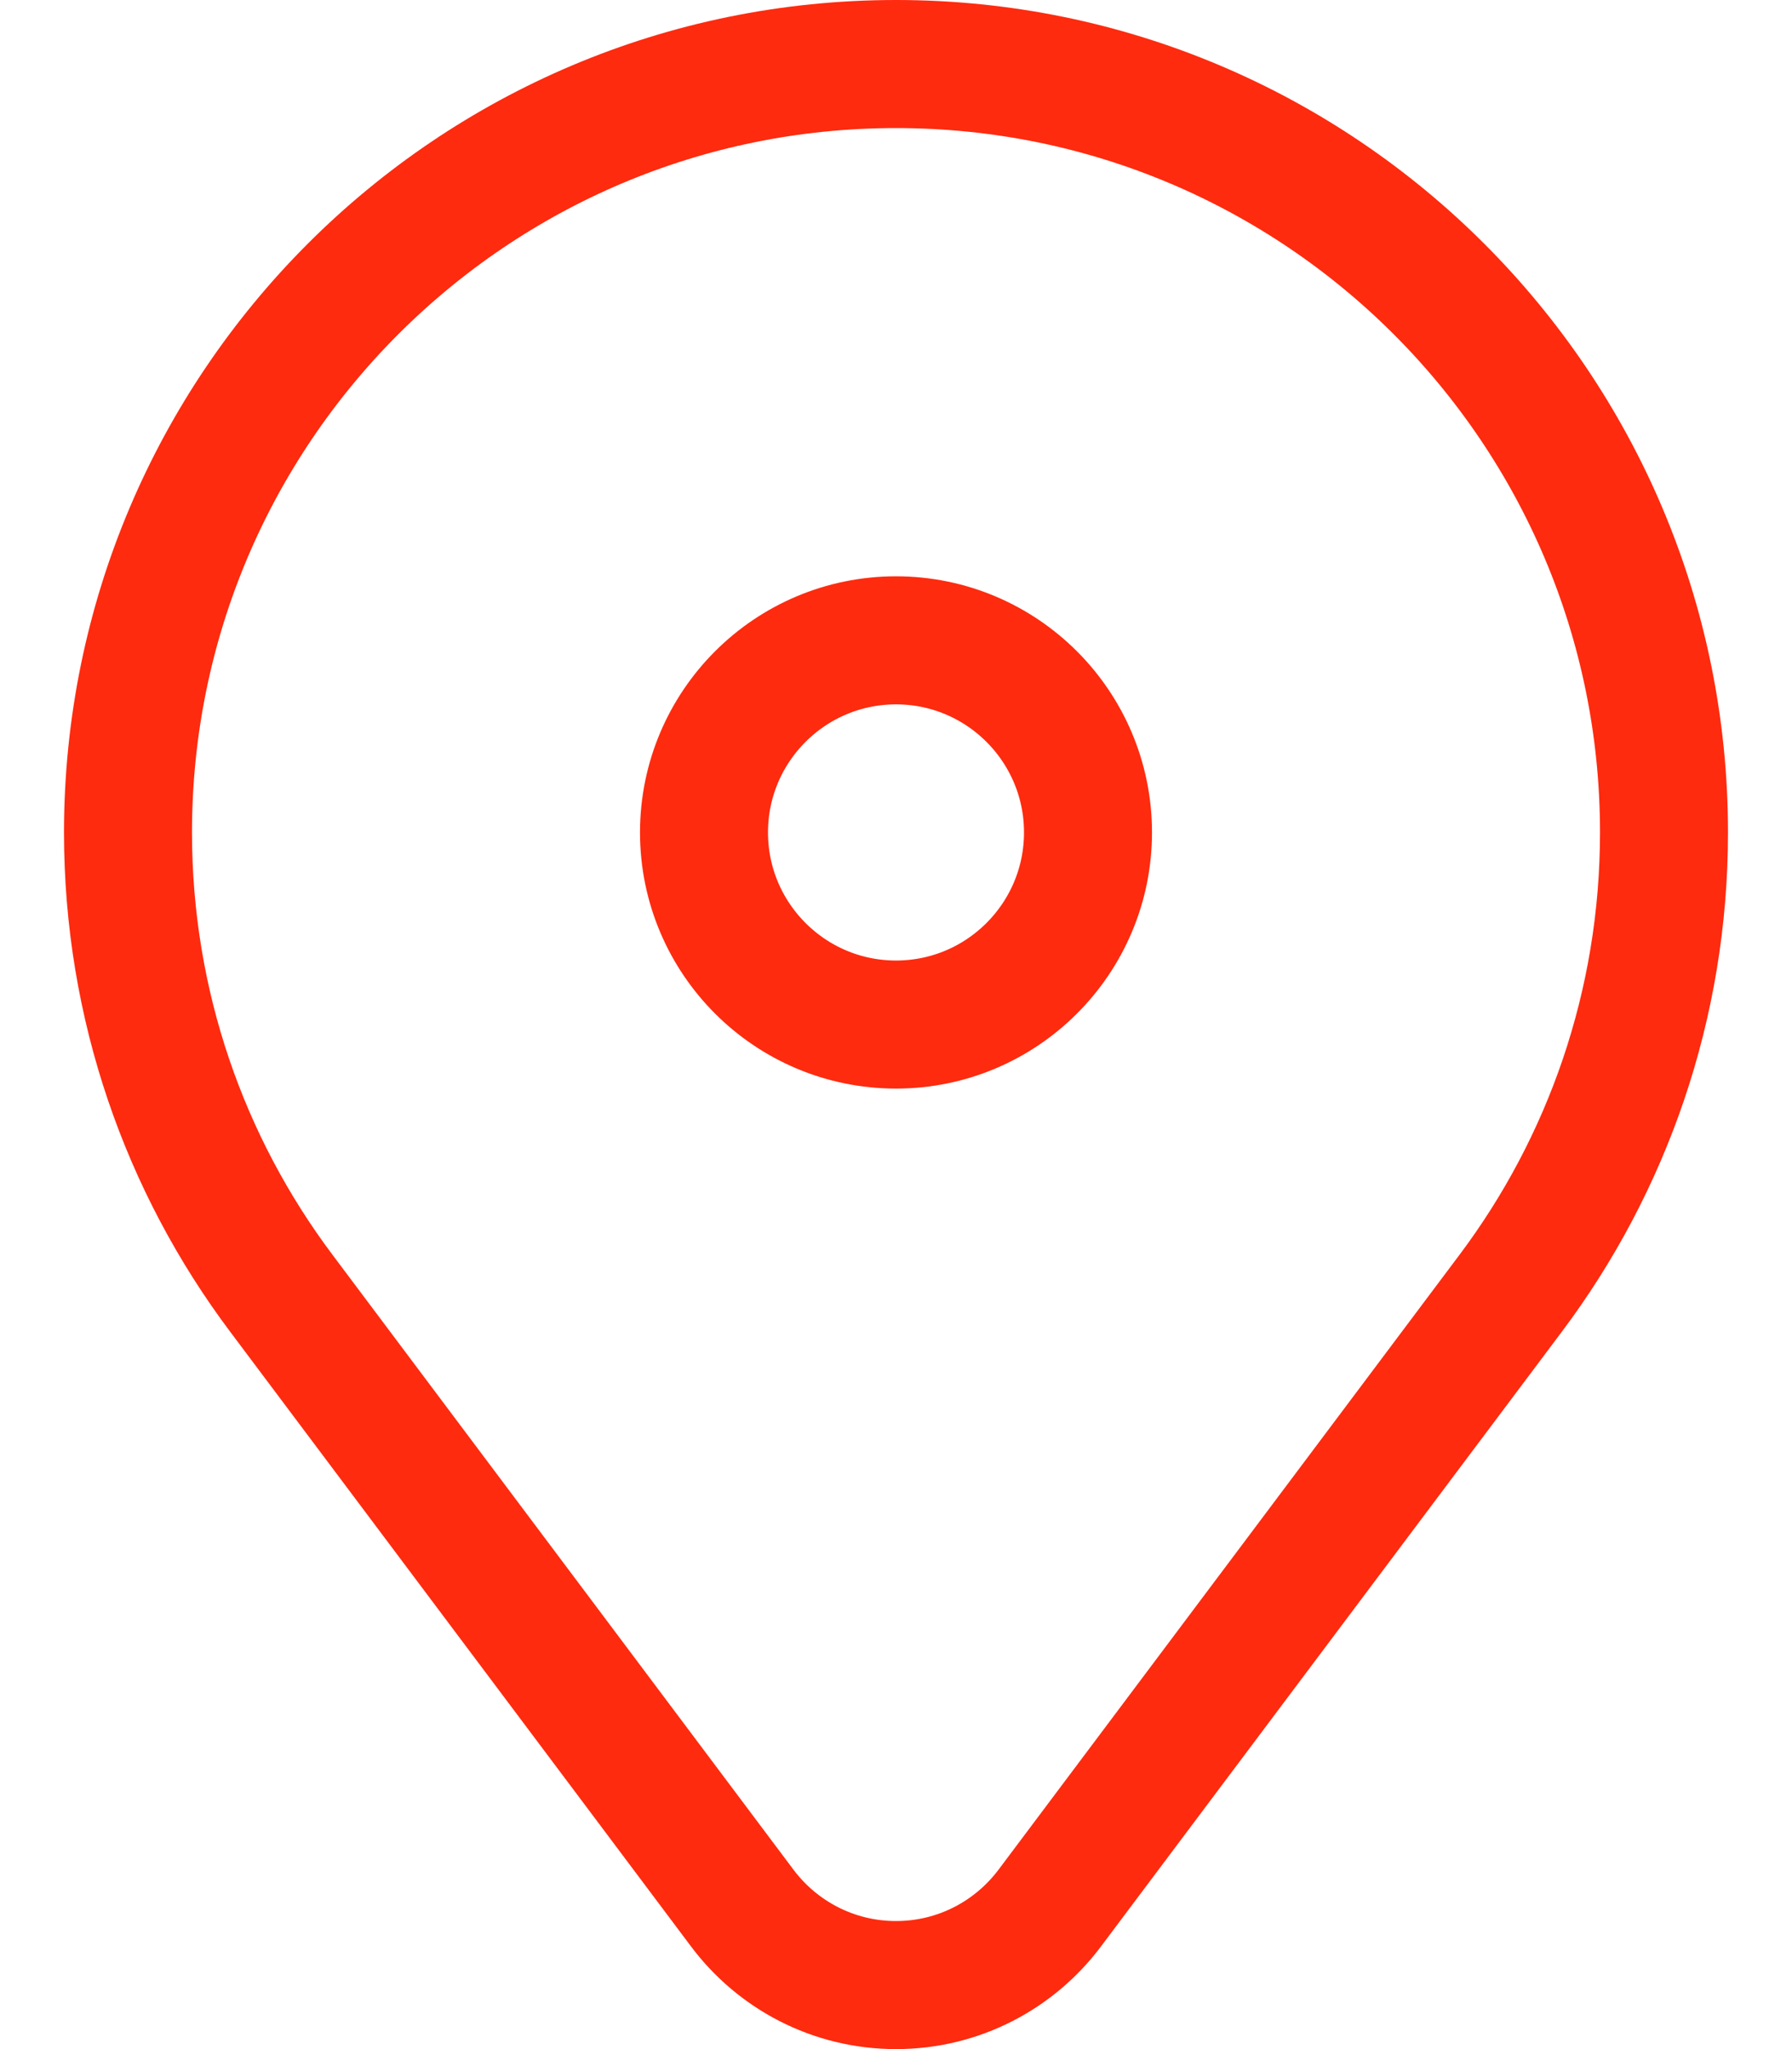 <?xml version="1.0" encoding="utf-8"?><svg width="14" height="16" viewBox="0 0 14 16" fill="none" xmlns="http://www.w3.org/2000/svg">
<path d="M2.197 10.097L5.799 14.899C6.073 15.264 6.509 15.5 7 15.5C7.491 15.5 7.927 15.264 8.201 14.899L11.803 10.097C12.555 9.095 13 7.849 13 6.5C13 3.186 10.314 0.5 7 0.5C3.686 0.5 1 3.186 1 6.5C1 7.849 1.445 9.095 2.197 10.097Z" stroke="#FE2B0F" stroke-miterlimit="10" stroke-linecap="round" stroke-linejoin="round"/>
<path d="M8.5 6.5C8.5 7.328 7.828 8 7 8C6.172 8 5.5 7.328 5.5 6.5C5.5 5.672 6.172 5 7 5C7.828 5 8.5 5.672 8.5 6.5Z" stroke="#FE2B0F" stroke-miterlimit="10" stroke-linecap="round" stroke-linejoin="round"/>
</svg>
